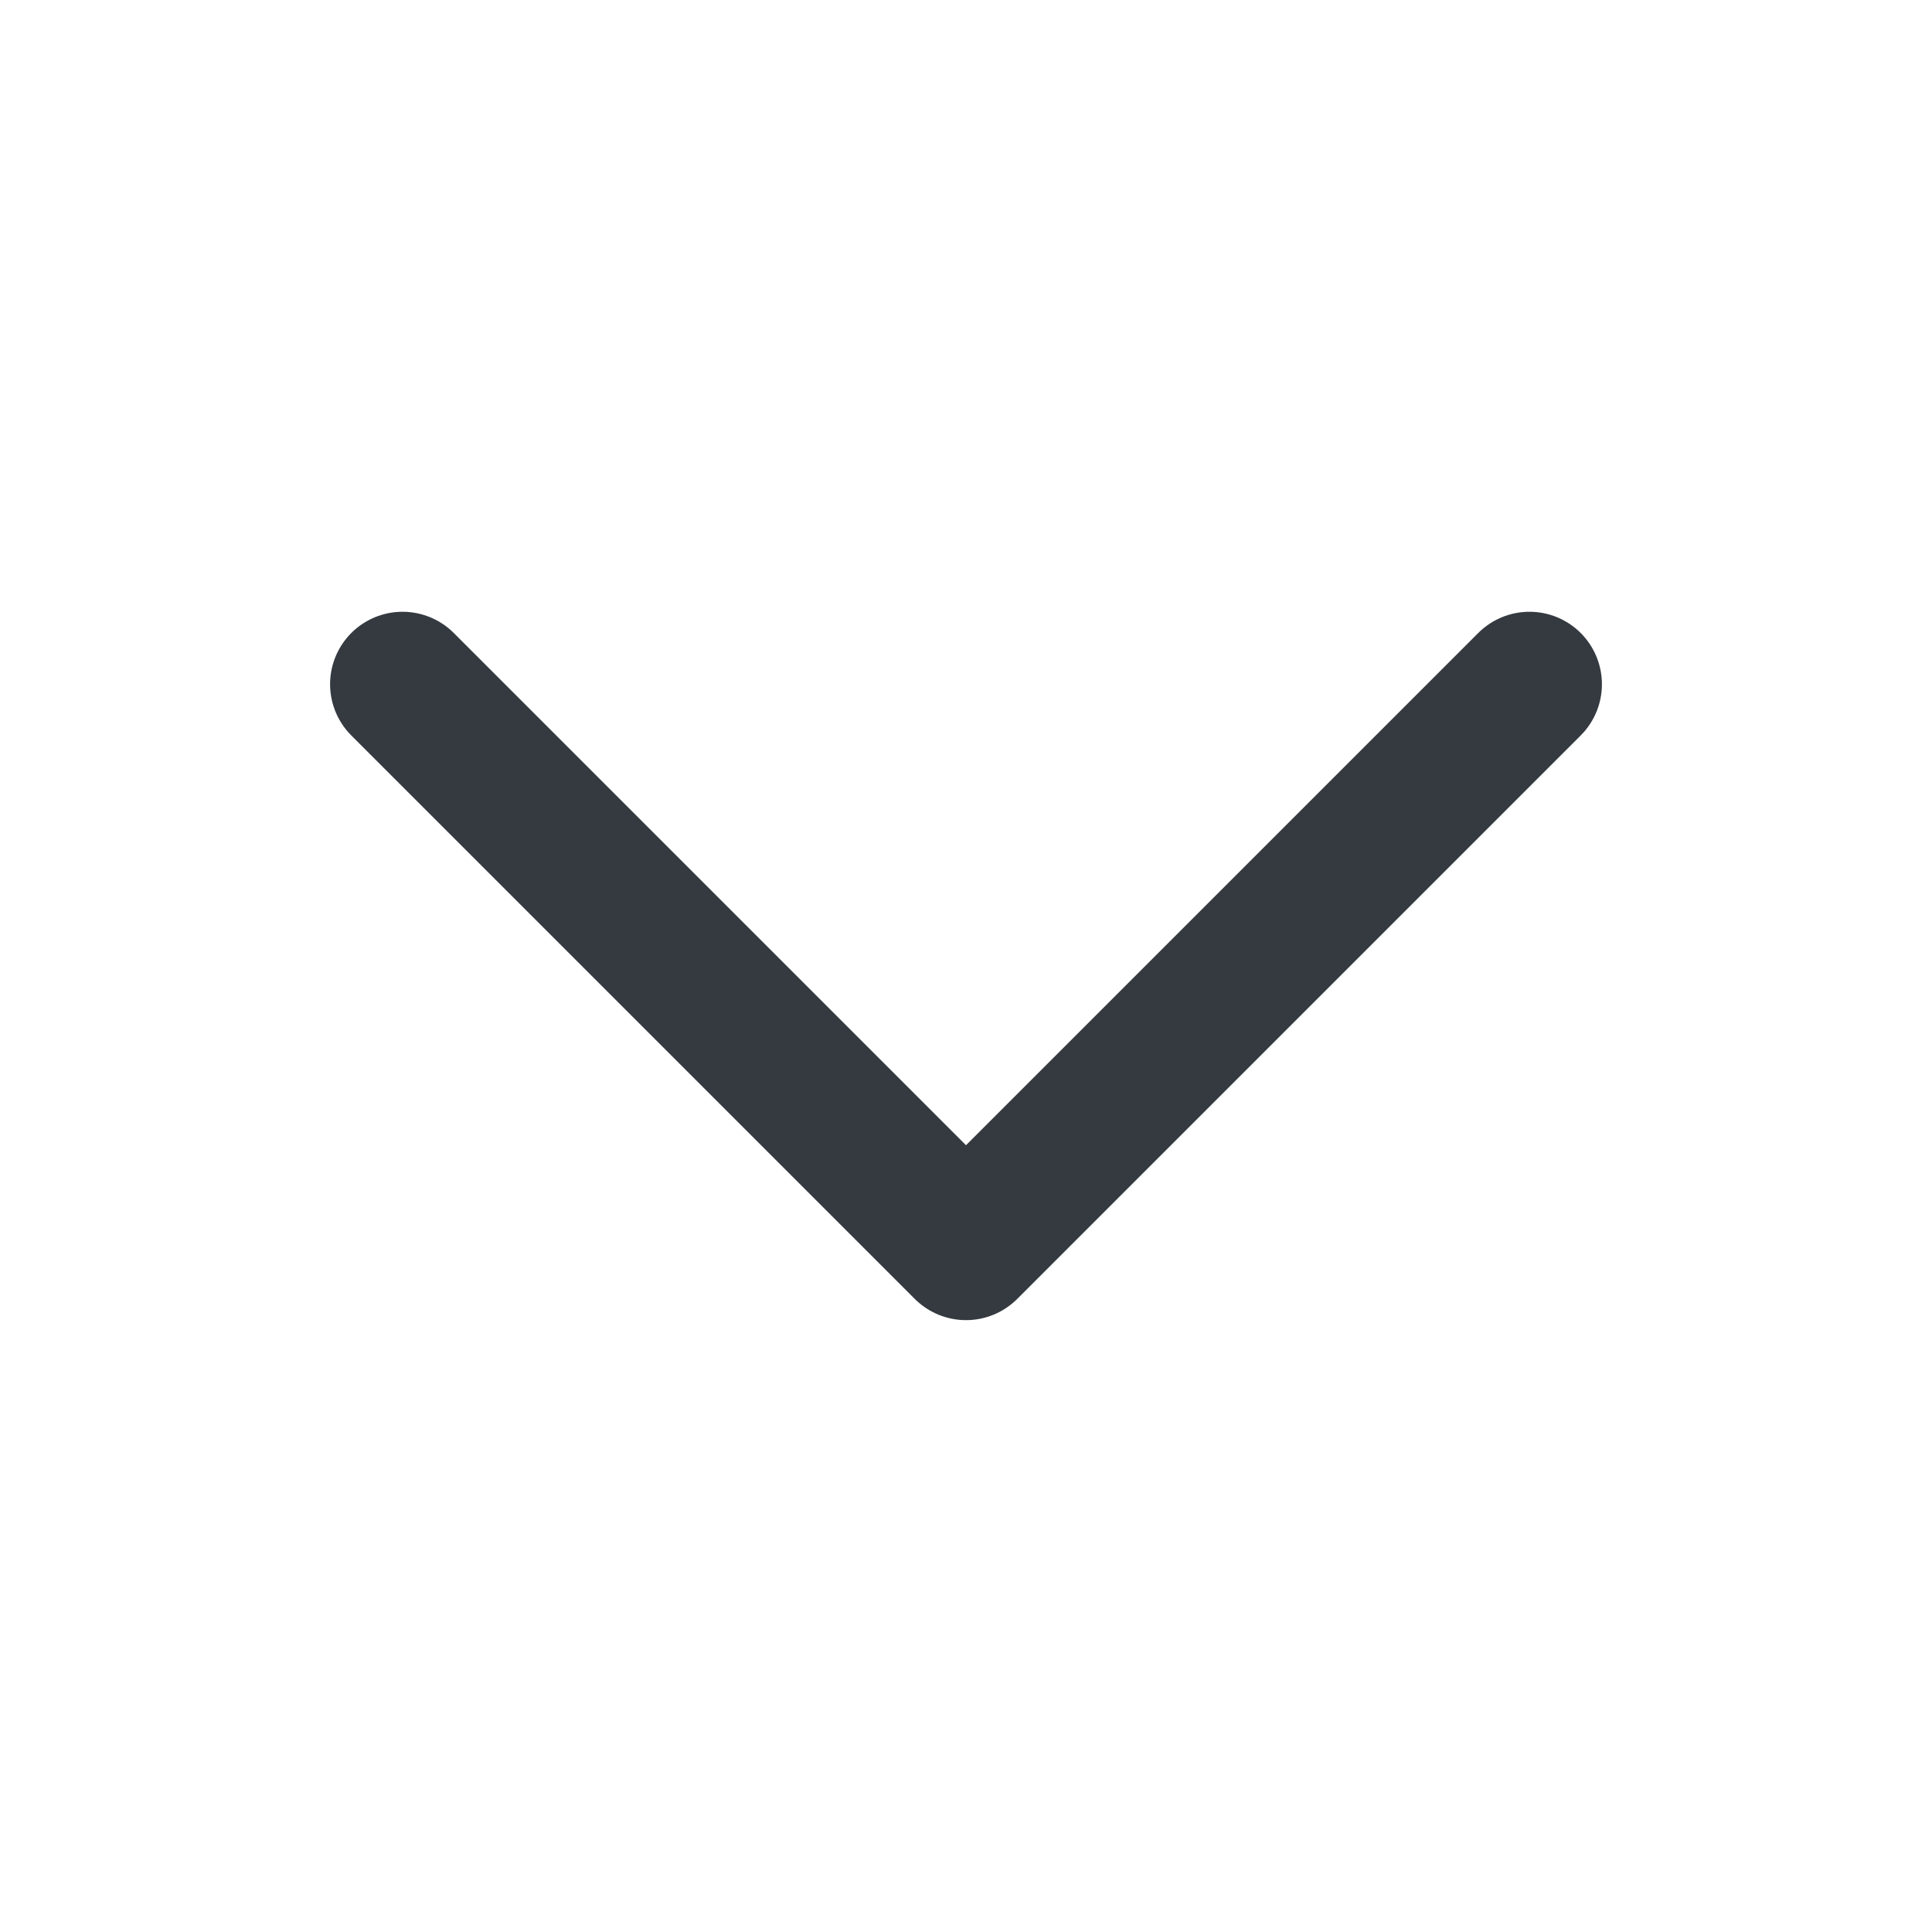 <svg width="20" height="20" viewBox="0 0 20 20" fill="none" xmlns="http://www.w3.org/2000/svg">
<path d="M15.833 7.083L10 12.916L4.167 7.083" stroke="#343A40" stroke-width="1.5" stroke-linecap="round" stroke-linejoin="round"/>
</svg>
